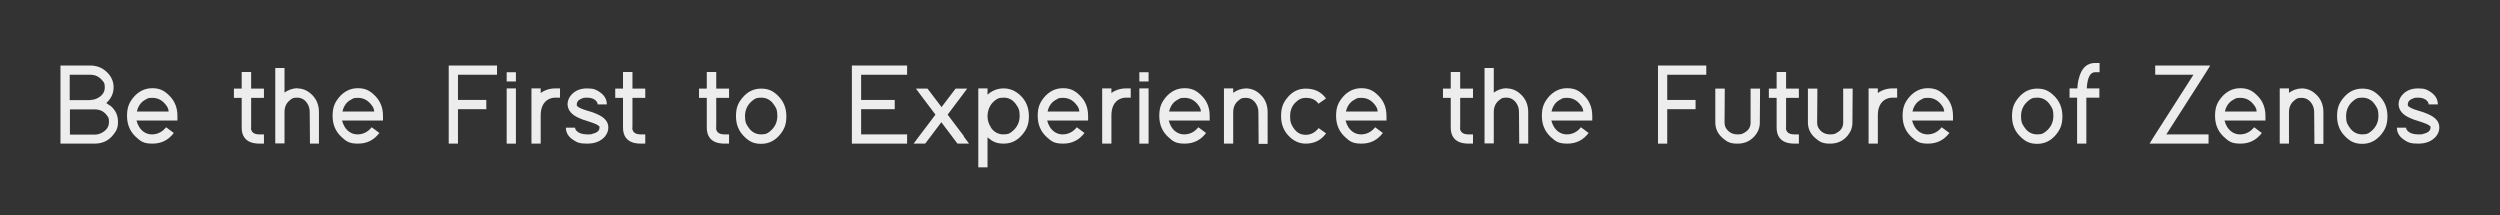 <?xml version="1.0" encoding="UTF-8"?>
<svg id="Layer_1" xmlns="http://www.w3.org/2000/svg" version="1.1" viewBox="0 0 1190.6 102.4">
  <rect x="0" y="0" width="1190.6" height="102.4" fill="#333333" stroke="none"/>
  <!-- Generator: Adobe Illustrator 29.1.0, SVG Export Plug-In . SVG Version: 2.1.0 Build 142)  -->
  <defs>
    <style>
      .st0 {
        isolation: isolate;
      }

      .st1 {
        fill: #ededed;
      }
    </style>
  </defs>
  <g class="st0">
    <g class="st0">
      <g class="st0">
        <path class="st1" d="M52.4,50.2c2.6,2.1,3.8,4.7,3.8,7.8s-.9,4.6-2.6,6.6c-2.2,2.6-5.1,3.8-8.6,3.8h-16.2v-35c0,0,0-2.2,0-2.2h14.1c2.8,0,5.3.8,7.4,2.6,2.5,2.1,3.8,4.7,3.8,7.8,0,2.9-1.2,5.4-3.5,7.5.6.3,1.1.7,1.6,1.1ZM43,47.6c1.4,0,2.7-.4,3.9-1.1,2-1.2,3-2.8,3-4.9s-.4-2.4-1.3-3.4c-1.4-1.7-3.2-2.6-5.6-2.6h-9.8v12.1h9.8ZM33.3,64.1h11.8c1.4,0,2.7-.4,3.8-1.1,2-1.2,3-2.8,3-4.9s-.4-2.4-1.2-3.4c-1.3-1.7-3.2-2.6-5.6-2.6h-11.8v12.1Z"/>
        <path class="st1" d="M82.8,63.3c-2.6,3.4-5.9,5.1-10.2,5.1s-5.6-1.1-7.9-3.2c-2.8-2.6-4.2-5.9-4.2-10s1-6.3,3.1-8.9c2.4-2.8,5.4-4.3,8.9-4.3s5.6,1.1,7.8,3.2c2.8,2.6,4.2,5.9,4.2,10v2.2h-19.5c.3,1.1.7,2.1,1.3,3.1,1.5,2.3,3.6,3.5,6.1,3.5s4.9-1.1,6.7-3.4l3.5,2.6ZM80.3,53.1c0-1.1-.5-2.2-1.5-3.4-1.7-2.1-3.8-3.1-6.2-3.1s-2.2.3-3.2.8c-2.2,1.1-3.6,3-4.2,5.7h15.1Z"/>
        <path class="st1" d="M119.5,60.7c0,2.2,1.4,3.3,4,3.3h2.2v4.4h-2.2c-1,0-2-.1-2.9-.3-3.6-.8-5.5-3.3-5.5-7.3h0v-14.2h-3.7v-4.4h3.7v-7.9h4.5v2.2c0,0,0,5.7,0,5.7h6.1v4.4h-6.1v14.2Z"/>
        <path class="st1" d="M141.5,42.1c2.4,0,4.6.8,6.5,2.5,2.6,2.2,3.9,5.2,3.9,8.8v15c0,0-4.3,0-4.3,0v-2.2c0,0-.1-12.8-.1-12.8,0-1.4-.3-2.7-1-3.9-1.2-2-2.9-3-5-3s-2.4.4-3.4,1.2c-1.8,1.4-2.6,3.3-2.6,5.7v14.9h-4.4v-35.9h4.4v11.7c1.8-1.3,3.8-2,6-2.1Z"/>
        <path class="st1" d="M180.7,63.3c-2.6,3.4-5.9,5.1-10.2,5.1s-5.6-1.1-7.9-3.2c-2.8-2.6-4.2-5.9-4.2-10s1-6.3,3.1-8.9c2.4-2.8,5.4-4.3,8.9-4.3s5.6,1.1,7.8,3.2c2.8,2.6,4.2,5.9,4.2,10v2.2h-19.5c.3,1.1.7,2.1,1.3,3.1,1.5,2.3,3.6,3.5,6.1,3.5s4.9-1.1,6.7-3.4l3.5,2.6ZM178.2,53.1c0-1.1-.5-2.2-1.5-3.4-1.7-2.1-3.8-3.1-6.2-3.1s-2.2.3-3.2.8c-2.2,1.1-3.6,3-4.2,5.7h15.1Z"/>
        <path class="st1" d="M236.7,31.2v4.4h-18.6v12h13.5v4.4h-13.5v16.4h-4.4V31.2h23Z"/>
        <path class="st1" d="M241.3,38.8v-4.4h4.4v4.4h-4.4ZM241.3,42.1h4.4v26.3h-4.4v-26.3Z"/>
        <path class="st1" d="M264.5,42.1h2.2v4.4h-2.2c-1.2,0-2.3.3-3.3.8-2.4,1.3-3.7,3.9-3.7,7.6v13.5h-4.4v-26.3h4.4v2.2h0c1.9-1.4,4.3-2.2,7-2.2Z"/>
        <path class="st1" d="M284.6,49.7c0-.5-.2-1.1-.6-1.5-.9-1.1-2.4-1.7-4.4-1.7s-1.5.1-2.2.3c-1.8.6-2.7,1.6-2.7,2.9s.1.6.3.9c.5.6,2.2,1.4,5,2.2,1.8.5,3.2,1,4,1.4,3.9,1.6,5.8,3.8,5.7,6.6,0,1.5-.5,2.8-1.6,4.2-2,2.3-4.8,3.4-8.5,3.4s-4.9-.6-6.8-1.9c-2.2-1.5-3.3-3.4-3.3-5.7h4.4c0,.5.2,1.1.7,1.5,1,1.1,2.7,1.7,5.1,1.7s1.7-.1,2.5-.3c2.2-.5,3.3-1.5,3.3-2.9s0-.5-.3-.8c-.5-.6-2.2-1.3-5-2.2-1.8-.5-3.1-1-4-1.4-3.9-1.6-5.8-3.8-5.9-6.7,0-1.5.5-3,1.6-4.3,1.8-2.2,4.4-3.3,7.7-3.3s4.3.6,6.1,1.8c2.2,1.5,3.3,3.5,3.3,5.8h-4.4Z"/>
        <path class="st1" d="M301.1,60.7c0,2.2,1.4,3.3,4,3.3h2.2v4.4h-2.2c-1,0-2-.1-2.9-.3-3.6-.8-5.5-3.3-5.5-7.3h0v-14.2h-3.7v-4.4h3.7v-7.9h4.5v2.2c0,0,0,5.7,0,5.7h6.1v4.4h-6.1v14.2Z"/>
        <path class="st1" d="M341,60.7c0,2.2,1.4,3.3,4,3.3h2.2v4.4h-2.2c-1,0-2-.1-2.9-.3-3.6-.8-5.5-3.3-5.5-7.3h0v-14.2h-3.7v-4.4h3.7v-7.9h4.5v2.2c0,0,0,5.7,0,5.7h6.1v4.4h-6.1v14.2Z"/>
        <path class="st1" d="M353.7,46.4c2.4-2.8,5.3-4.2,8.8-4.2s5.6,1.1,7.8,3.2c2.8,2.6,4.2,5.9,4.2,10s-1.1,6.4-3.2,8.9c-2.4,2.8-5.3,4.2-8.8,4.2s-5.6-1.1-7.8-3.2c-2.8-2.6-4.2-5.9-4.2-10s1.1-6.4,3.2-8.9ZM356.4,60.6c1.5,2.3,3.6,3.4,6.1,3.4s3.2-.6,4.6-1.8c2-1.8,3.1-4.1,3.1-7s-.5-3.7-1.6-5.3c-1.5-2.3-3.6-3.4-6.1-3.4s-3.2.6-4.6,1.8c-2,1.8-3.1,4.1-3.1,7s.5,3.7,1.6,5.3Z"/>
        <path class="st1" d="M432,31.2v4.4h-21.9v12h16v4.4h-16v12h21.9v4.4h-26.3V31.2h26.3Z"/>
        <path class="st1" d="M458.9,64.9l2.6,3.5h-5.5l-.7-.9-7-9.3-7,9.3-.7.9h-5.5l2.6-3.5,7.8-10.3-6.7-8.9-2.6-3.5h5.5l.7.9,6,7.9,6-7.9.7-.9h5.5l-2.6,3.5-6.7,8.9,7.8,10.3Z"/>
        <path class="st1" d="M465.9,44.3v-2.2h4.4v3c2.2-2,4.8-3,7.7-3s5.5,1.1,7.8,3.2c2.8,2.6,4.2,5.9,4.2,10s-1.1,6.4-3.2,8.9c-2.4,2.8-5.3,4.2-8.8,4.2s-5.4-1-7.7-3v14.3h-4.4v-24.4h0v-10.9ZM471.8,60.6c1.5,2.3,3.6,3.4,6.1,3.4s3.2-.6,4.6-1.8c2-1.8,3.1-4.1,3.1-7s-.5-3.7-1.6-5.3c-1.5-2.3-3.5-3.4-6-3.4s-3.2.6-4.6,1.7c-2,1.8-3,4.1-3.1,7.1,0,1.9.5,3.7,1.6,5.3Z"/>
        <path class="st1" d="M516.5,63.3c-2.6,3.4-5.9,5.1-10.2,5.1s-5.6-1.1-7.9-3.2c-2.8-2.6-4.2-5.9-4.2-10s1-6.3,3.1-8.9c2.4-2.8,5.4-4.3,8.9-4.3s5.6,1.1,7.8,3.2c2.8,2.6,4.2,5.9,4.2,10v2.2h-19.5c.3,1.1.7,2.1,1.3,3.1,1.5,2.3,3.6,3.5,6.1,3.5s4.9-1.1,6.7-3.4l3.5,2.6ZM514,53.1c0-1.1-.5-2.2-1.5-3.4-1.7-2.1-3.8-3.1-6.2-3.1s-2.2.3-3.2.8c-2.2,1.1-3.6,3-4.2,5.7h15.1Z"/>
        <path class="st1" d="M536.3,42.1h2.2v4.4h-2.2c-1.2,0-2.3.3-3.3.8-2.4,1.3-3.7,3.9-3.7,7.6v13.5h-4.4v-26.3h4.4v2.2h0c1.9-1.4,4.3-2.2,7-2.2Z"/>
        <path class="st1" d="M542.6,38.8v-4.4h4.4v4.4h-4.4ZM542.6,42.1h4.4v26.3h-4.4v-26.3Z"/>
        <path class="st1" d="M574.4,63.3c-2.6,3.4-5.9,5.1-10.2,5.1s-5.6-1.1-7.9-3.2c-2.8-2.6-4.2-5.9-4.2-10s1-6.3,3.1-8.9c2.4-2.8,5.4-4.3,8.9-4.3s5.6,1.1,7.8,3.2c2.8,2.6,4.2,5.9,4.2,10v2.2h-19.5c.3,1.1.7,2.1,1.3,3.1,1.5,2.3,3.6,3.5,6.1,3.5s4.9-1.1,6.7-3.4l3.5,2.6ZM571.9,53.1c0-1.1-.5-2.2-1.5-3.4-1.7-2.1-3.8-3.1-6.2-3.1s-2.2.3-3.2.8c-2.2,1.1-3.6,3-4.2,5.7h15.1Z"/>
        <path class="st1" d="M603.7,68.5h-4.3v-2.2c0,0-.1-12.8-.1-12.8,0-1.4-.3-2.7-1-3.9-1.2-2-2.9-3-5-3s-2.4.4-3.4,1.2c-1.8,1.4-2.6,3.3-2.6,5.7v14.9h-4.4v-26.3h4.4v2.1c1.8-1.3,3.8-2,6-2.1,2.4,0,4.6.8,6.5,2.5,2.6,2.2,3.9,5.2,3.9,8.8v15Z"/>
        <path class="st1" d="M631.6,63.4c-2.3,3.3-5.6,5-9.7,5-2.8,0-5.4-1-7.6-3.1-2.8-2.6-4.2-5.9-4.2-10s1-6.4,3.1-8.9c2.3-2.8,5.2-4.2,8.6-4.2,4.3,0,7.5,1.6,9.7,4.7l-3.6,2.5c-1.3-1.9-3.3-2.8-6.1-2.8-1.7,0-3.2.6-4.4,1.8-2,1.7-3,4-3,7s.5,3.6,1.4,5.2c1.5,2.4,3.4,3.6,6,3.6,2.5,0,4.5-1.1,6.2-3.2l3.5,2.5Z"/>
        <path class="st1" d="M658.6,63.3c-2.6,3.4-5.9,5.1-10.2,5.1s-5.6-1.1-7.9-3.2c-2.8-2.6-4.2-5.9-4.2-10s1-6.3,3.1-8.9c2.4-2.8,5.4-4.3,8.9-4.3s5.6,1.1,7.8,3.2c2.8,2.6,4.2,5.9,4.2,10v2.2h-19.5c.3,1.1.7,2.1,1.3,3.1,1.5,2.3,3.6,3.5,6.1,3.5s4.9-1.1,6.7-3.4l3.5,2.6ZM656.1,53.1c0-1.1-.5-2.2-1.5-3.4-1.7-2.1-3.8-3.1-6.2-3.1s-2.2.3-3.2.8c-2.2,1.1-3.6,3-4.2,5.7h15.1Z"/>
        <path class="st1" d="M695.3,60.7c0,2.2,1.4,3.3,4,3.3h2.2v4.4h-2.2c-1,0-2-.1-2.9-.3-3.6-.8-5.5-3.3-5.5-7.3h0v-14.2h-3.7v-4.4h3.7v-7.9h4.5v2.2c0,0,0,5.7,0,5.7h6.1v4.4h-6.1v14.2Z"/>
        <path class="st1" d="M717.4,42.1c2.4,0,4.6.8,6.5,2.5,2.6,2.2,3.9,5.2,3.9,8.8v15c0,0-4.3,0-4.3,0v-2.2c0,0-.1-12.8-.1-12.8,0-1.4-.3-2.7-1-3.9-1.2-2-2.9-3-5-3s-2.4.4-3.4,1.2c-1.8,1.4-2.6,3.3-2.6,5.7v14.9h-4.4v-35.9h4.4v11.7c1.8-1.3,3.8-2,6-2.1Z"/>
        <path class="st1" d="M756.6,63.3c-2.6,3.4-5.9,5.1-10.2,5.1s-5.6-1.1-7.9-3.2c-2.8-2.6-4.2-5.9-4.2-10s1-6.3,3.1-8.9c2.4-2.8,5.4-4.3,8.9-4.3s5.6,1.1,7.8,3.2c2.8,2.6,4.2,5.9,4.2,10v2.2h-19.5c.3,1.1.7,2.1,1.3,3.1,1.5,2.3,3.6,3.5,6.1,3.5s4.9-1.1,6.7-3.4l3.5,2.6ZM754,53.1c0-1.1-.5-2.2-1.5-3.4-1.7-2.1-3.8-3.1-6.2-3.1s-2.2.3-3.2.8c-2.2,1.1-3.6,3-4.2,5.7h15.1Z"/>
        <path class="st1" d="M812.6,31.2v4.4h-18.6v12h13.5v4.4h-13.5v16.4h-4.4V31.2h23Z"/>
        <path class="st1" d="M817,42.2h4.4v2.2c0,0-.1,14-.1,14,0,1.1.3,2.2,1,3.1,1.3,1.7,3,2.5,5.2,2.5s2.3-.3,3.4-.9c1.9-1.1,2.8-2.7,2.8-4.7v-16.2h4.5v2.2c0,0-.1,14-.1,14,0,2.3-.8,4.4-2.3,6.2-2.1,2.5-4.8,3.8-8.3,3.8s-4.9-.8-6.8-2.4c-2.5-2-3.8-4.6-3.8-7.7v-16.2Z"/>
        <path class="st1" d="M850.5,60.7c0,2.2,1.4,3.3,4,3.3h2.2v4.4h-2.2c-1,0-2-.1-2.9-.3-3.6-.8-5.5-3.3-5.5-7.3h0v-14.2h-3.7v-4.4h3.7v-7.9h4.5v2.2c0,0,0,5.7,0,5.7h6.1v4.4h-6.1v14.2Z"/>
        <path class="st1" d="M861.1,42.2h4.4v2.2c0,0-.1,14-.1,14,0,1.1.3,2.2,1,3.1,1.3,1.7,3,2.5,5.2,2.5s2.3-.3,3.4-.9c1.9-1.1,2.8-2.7,2.8-4.7v-16.2h4.5v2.2c0,0-.1,14-.1,14,0,2.3-.8,4.4-2.3,6.2-2.1,2.5-4.8,3.8-8.3,3.8s-4.9-.8-6.8-2.4c-2.5-2-3.8-4.6-3.8-7.7v-16.2Z"/>
        <path class="st1" d="M901.3,42.1h2.2v4.4h-2.2c-1.2,0-2.3.3-3.3.8-2.4,1.3-3.7,3.9-3.7,7.6v13.5h-4.4v-26.3h4.4v2.2h0c1.9-1.4,4.3-2.2,7-2.2Z"/>
        <path class="st1" d="M928.4,63.3c-2.6,3.4-5.9,5.1-10.2,5.1s-5.6-1.1-7.9-3.2c-2.8-2.6-4.2-5.9-4.2-10s1-6.3,3.1-8.9c2.4-2.8,5.4-4.3,8.9-4.3s5.6,1.1,7.8,3.2c2.8,2.6,4.2,5.9,4.2,10v2.2h-19.5c.3,1.1.7,2.1,1.3,3.1,1.5,2.3,3.6,3.5,6.1,3.5s4.9-1.1,6.7-3.4l3.5,2.6ZM925.9,53.1c0-1.1-.5-2.2-1.5-3.4-1.7-2.1-3.8-3.1-6.2-3.1s-2.2.3-3.2.8c-2.2,1.1-3.6,3-4.2,5.7h15.1Z"/>
        <path class="st1" d="M961.4,46.4c2.4-2.8,5.3-4.2,8.8-4.2s5.6,1.1,7.8,3.2c2.8,2.6,4.2,5.9,4.2,10s-1.1,6.4-3.2,8.9c-2.4,2.8-5.3,4.2-8.8,4.2s-5.6-1.1-7.8-3.2c-2.8-2.6-4.2-5.9-4.2-10s1.1-6.4,3.2-8.9ZM964.1,60.6c1.5,2.3,3.6,3.4,6.1,3.4s3.2-.6,4.6-1.8c2-1.8,3.1-4.1,3.1-7s-.5-3.7-1.6-5.3c-1.5-2.3-3.6-3.4-6.1-3.4s-3.2.6-4.6,1.8c-2,1.8-3.1,4.1-3.1,7s.5,3.7,1.6,5.3Z"/>
        <path class="st1" d="M997.6,42.1h2.2v4.4h-6.2v21.9h-4.4v-21.9h-3.6v-4.4h3.7c.1-1.7.3-3.2.7-4.6,1.2-5,3.8-7.5,7.7-7.5h2.2v4.4h-2.2c-2.3,0-3.6,2.6-3.9,7.7h3.9Z"/>
        <path class="st1" d="M1026.4,35.6v-4.4h26.2l-2.1,3.4-18.8,29.4h20.1v4.4h-28.1l2.1-3.4,18.8-29.4h-18.2Z"/>
        <path class="st1" d="M1077.2,63.3c-2.6,3.4-5.9,5.1-10.2,5.1s-5.6-1.1-7.9-3.2c-2.8-2.6-4.2-5.9-4.2-10s1-6.3,3.1-8.9c2.4-2.8,5.4-4.3,8.9-4.3s5.6,1.1,7.8,3.2c2.8,2.6,4.2,5.9,4.2,10v2.2h-19.5c.3,1.1.7,2.1,1.3,3.1,1.5,2.3,3.6,3.5,6.1,3.5s4.9-1.1,6.7-3.4l3.5,2.6ZM1074.7,53.1c0-1.1-.5-2.2-1.5-3.4-1.7-2.1-3.8-3.1-6.2-3.1s-2.2.3-3.2.8c-2.2,1.1-3.6,3-4.2,5.7h15.1Z"/>
        <path class="st1" d="M1106.5,68.5h-4.3v-2.2c0,0-.1-12.8-.1-12.8,0-1.4-.3-2.7-1-3.9-1.2-2-2.9-3-5-3s-2.4.4-3.4,1.2c-1.8,1.4-2.6,3.3-2.6,5.7v14.9h-4.4v-26.3h4.4v2.1c1.8-1.3,3.8-2,6-2.1,2.4,0,4.6.8,6.5,2.5,2.6,2.2,3.9,5.2,3.9,8.8v15Z"/>
        <path class="st1" d="M1116.2,46.4c2.4-2.8,5.3-4.2,8.8-4.2s5.6,1.1,7.8,3.2c2.8,2.6,4.2,5.9,4.2,10s-1.1,6.4-3.2,8.9c-2.4,2.8-5.3,4.2-8.8,4.2s-5.6-1.1-7.8-3.2c-2.8-2.6-4.2-5.9-4.2-10s1.1-6.4,3.2-8.9ZM1118.9,60.6c1.5,2.3,3.6,3.4,6.1,3.4s3.2-.6,4.6-1.8c2-1.8,3.1-4.1,3.1-7s-.5-3.7-1.6-5.3c-1.5-2.3-3.6-3.4-6.1-3.4s-3.2.6-4.6,1.8c-2,1.8-3.1,4.1-3.1,7s.5,3.7,1.6,5.3Z"/>
        <path class="st1" d="M1156.6,49.7c0-.5-.2-1.1-.6-1.5-.9-1.1-2.4-1.7-4.4-1.7s-1.5.1-2.2.3c-1.8.6-2.7,1.6-2.7,2.9s.1.6.3.9c.5.6,2.2,1.4,5,2.2,1.8.5,3.2,1,4,1.4,3.9,1.6,5.8,3.8,5.7,6.6,0,1.5-.5,2.8-1.6,4.2-2,2.3-4.8,3.4-8.5,3.4s-4.9-.6-6.8-1.9c-2.2-1.5-3.3-3.4-3.3-5.7h4.4c0,.5.2,1.1.7,1.5,1,1.1,2.7,1.7,5.1,1.7s1.7-.1,2.5-.3c2.2-.5,3.3-1.5,3.3-2.9s0-.5-.3-.8c-.5-.6-2.2-1.3-5-2.2-1.8-.5-3.1-1-4-1.4-3.9-1.6-5.8-3.8-5.9-6.7,0-1.5.5-3,1.6-4.3,1.8-2.2,4.4-3.3,7.7-3.3s4.3.6,6.1,1.8c2.2,1.5,3.3,3.5,3.3,5.8h-4.4Z"/>
      </g>
    </g>
  </g>
</svg>